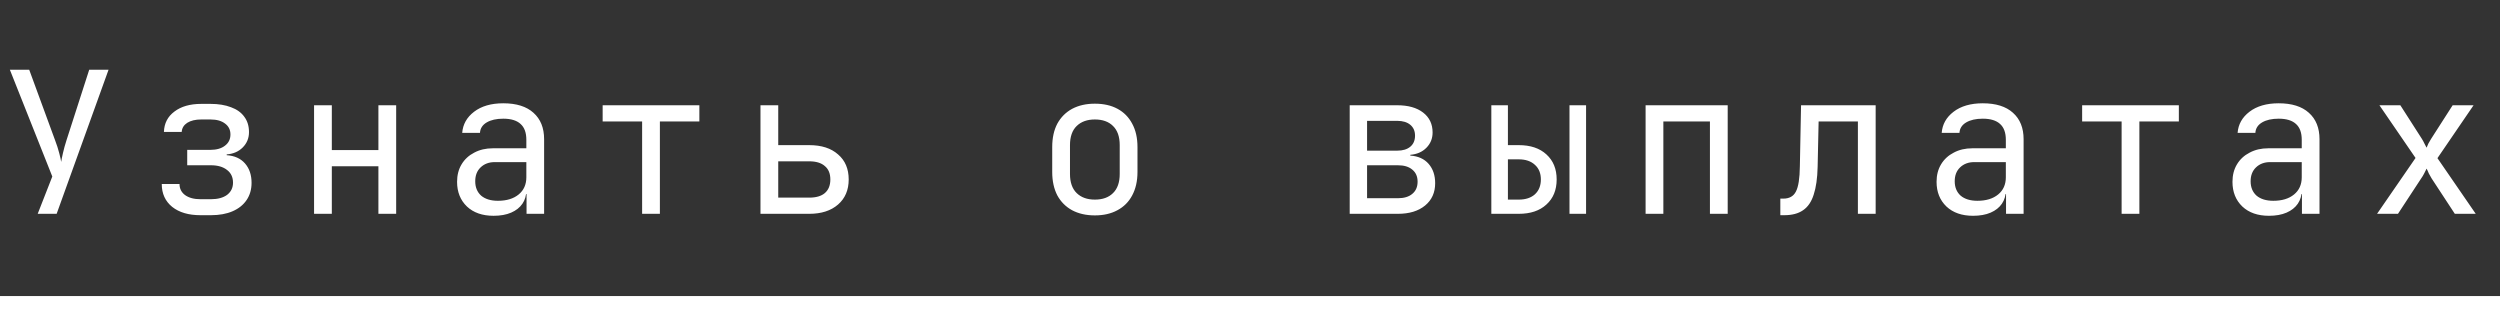 <?xml version="1.0" encoding="UTF-8"?> <svg xmlns="http://www.w3.org/2000/svg" width="152" height="19" viewBox="0 0 152 19" fill="none"><rect x="0" y="0" width="152" height="19" fill="#333333" stroke="none"/><path d="M2.292 13L3.18 10.732L0.6 4.24H1.776L3.348 8.524C3.452 8.796 3.536 9.056 3.6 9.304C3.664 9.544 3.704 9.724 3.72 9.844C3.736 9.724 3.772 9.544 3.828 9.304C3.884 9.056 3.956 8.796 4.044 8.524L5.424 4.24H6.6L3.444 13H2.292ZM12.187 13.084C11.467 13.084 10.895 12.916 10.471 12.58C10.047 12.236 9.835 11.772 9.835 11.188H10.915C10.915 11.468 11.027 11.692 11.251 11.86C11.483 12.028 11.795 12.112 12.187 12.112H12.823C13.239 12.112 13.567 12.024 13.807 11.848C14.047 11.664 14.167 11.416 14.167 11.104C14.167 10.776 14.047 10.52 13.807 10.336C13.567 10.144 13.239 10.048 12.823 10.048H11.383V9.112H12.787C13.163 9.112 13.459 9.028 13.675 8.86C13.899 8.692 14.011 8.464 14.011 8.176C14.011 7.896 13.903 7.676 13.687 7.516C13.471 7.348 13.175 7.264 12.799 7.264H12.235C11.883 7.264 11.599 7.332 11.383 7.468C11.175 7.604 11.063 7.788 11.047 8.02H9.967C9.983 7.5 10.195 7.088 10.603 6.784C11.011 6.472 11.555 6.316 12.235 6.316H12.799C13.279 6.316 13.695 6.384 14.047 6.52C14.399 6.648 14.667 6.84 14.851 7.096C15.043 7.352 15.139 7.664 15.139 8.032C15.139 8.4 15.011 8.712 14.755 8.968C14.507 9.216 14.183 9.356 13.783 9.388V9.436C14.263 9.468 14.635 9.636 14.899 9.94C15.163 10.244 15.295 10.636 15.295 11.116C15.295 11.516 15.195 11.864 14.995 12.16C14.795 12.456 14.511 12.684 14.143 12.844C13.775 13.004 13.335 13.084 12.823 13.084H12.187ZM19.095 13V6.4H20.175V9.124H23.007V6.4H24.087V13H23.007V10.108H20.175V13H19.095ZM30.01 13.12C29.33 13.12 28.79 12.932 28.39 12.556C27.99 12.172 27.79 11.672 27.79 11.056C27.79 10.648 27.882 10.292 28.066 9.988C28.25 9.684 28.506 9.448 28.834 9.28C29.162 9.104 29.538 9.016 29.962 9.016H32.002V8.5C32.002 8.068 31.886 7.748 31.654 7.54C31.422 7.324 31.07 7.216 30.598 7.216C30.182 7.216 29.846 7.292 29.59 7.444C29.334 7.596 29.198 7.808 29.182 8.08H28.102C28.142 7.56 28.382 7.132 28.822 6.796C29.27 6.452 29.862 6.28 30.598 6.28C31.398 6.28 32.01 6.472 32.434 6.856C32.866 7.24 33.082 7.776 33.082 8.464V13H32.014V11.8H31.834L32.002 11.56C32.002 11.88 31.922 12.156 31.762 12.388C31.602 12.62 31.374 12.8 31.078 12.928C30.782 13.056 30.426 13.12 30.01 13.12ZM30.274 12.208C30.802 12.208 31.222 12.08 31.534 11.824C31.846 11.568 32.002 11.22 32.002 10.78V9.856H30.082C29.73 9.856 29.442 9.964 29.218 10.18C29.002 10.388 28.894 10.668 28.894 11.02C28.894 11.388 29.014 11.68 29.254 11.896C29.502 12.104 29.842 12.208 30.274 12.208ZM39.041 13V7.384H36.641V6.4H42.521V7.384H40.121V13H39.041ZM46.237 13V6.4H47.317V8.824H49.201C49.945 8.824 50.529 9.012 50.953 9.388C51.385 9.756 51.601 10.264 51.601 10.912C51.601 11.552 51.385 12.06 50.953 12.436C50.521 12.812 49.937 13 49.201 13H46.237ZM47.317 12.016H49.201C49.617 12.016 49.933 11.924 50.149 11.74C50.373 11.548 50.485 11.272 50.485 10.912C50.485 10.552 50.373 10.28 50.149 10.096C49.933 9.904 49.617 9.808 49.201 9.808H47.317V12.016ZM66.567 13.096C66.039 13.096 65.579 12.992 65.187 12.784C64.803 12.576 64.503 12.276 64.287 11.884C64.079 11.484 63.975 11.008 63.975 10.456V8.944C63.975 8.384 64.079 7.908 64.287 7.516C64.503 7.124 64.803 6.824 65.187 6.616C65.579 6.408 66.039 6.304 66.567 6.304C67.103 6.304 67.563 6.408 67.947 6.616C68.331 6.824 68.627 7.124 68.835 7.516C69.051 7.908 69.159 8.384 69.159 8.944V10.456C69.159 11.008 69.051 11.484 68.835 11.884C68.627 12.276 68.327 12.576 67.935 12.784C67.551 12.992 67.095 13.096 66.567 13.096ZM66.567 12.136C67.039 12.136 67.407 12.004 67.671 11.74C67.943 11.476 68.079 11.088 68.079 10.576V8.824C68.079 8.312 67.943 7.924 67.671 7.66C67.407 7.396 67.039 7.264 66.567 7.264C66.103 7.264 65.735 7.396 65.463 7.66C65.191 7.924 65.055 8.312 65.055 8.824V10.576C65.055 11.088 65.191 11.476 65.463 11.74C65.735 12.004 66.103 12.136 66.567 12.136ZM82.062 13V6.4H84.954C85.618 6.4 86.142 6.548 86.526 6.844C86.91 7.14 87.102 7.544 87.102 8.056C87.102 8.424 86.974 8.736 86.718 8.992C86.47 9.24 86.146 9.38 85.746 9.412V9.46C86.226 9.492 86.598 9.66 86.862 9.964C87.126 10.268 87.258 10.66 87.258 11.14C87.258 11.708 87.054 12.16 86.646 12.496C86.238 12.832 85.686 13 84.99 13H82.062ZM83.118 12.052H84.99C85.366 12.052 85.658 11.964 85.866 11.788C86.082 11.612 86.19 11.364 86.19 11.044C86.19 10.732 86.082 10.488 85.866 10.312C85.658 10.136 85.366 10.048 84.99 10.048H83.118V12.052ZM83.118 9.16H84.954C85.29 9.16 85.554 9.08 85.746 8.92C85.938 8.76 86.034 8.536 86.034 8.248C86.034 7.968 85.938 7.748 85.746 7.588C85.554 7.428 85.29 7.348 84.954 7.348H83.118V9.16ZM90.673 13V6.4H91.681V8.824H92.341C93.053 8.824 93.613 9.012 94.021 9.388C94.437 9.764 94.645 10.272 94.645 10.912C94.645 11.552 94.437 12.06 94.021 12.436C93.613 12.812 93.053 13 92.341 13H90.673ZM91.681 12.136H92.341C92.757 12.136 93.085 12.028 93.325 11.812C93.565 11.588 93.685 11.288 93.685 10.912C93.685 10.536 93.565 10.24 93.325 10.024C93.085 9.8 92.757 9.688 92.341 9.688H91.681V12.136ZM95.425 13V6.4H96.433V13H95.425ZM100.052 13V6.4H105.044V13H103.964V7.384H101.132V13H100.052ZM108.244 13.084V12.076H108.424C108.792 12.076 109.048 11.932 109.192 11.644C109.344 11.356 109.424 10.84 109.432 10.096L109.504 6.4H114.04V13H112.96V7.384H110.572L110.512 10.144C110.496 10.84 110.416 11.404 110.272 11.836C110.136 12.268 109.92 12.584 109.624 12.784C109.336 12.984 108.956 13.084 108.484 13.084H108.244ZM119.963 13.12C119.283 13.12 118.743 12.932 118.343 12.556C117.943 12.172 117.743 11.672 117.743 11.056C117.743 10.648 117.835 10.292 118.019 9.988C118.203 9.684 118.459 9.448 118.787 9.28C119.115 9.104 119.491 9.016 119.915 9.016H121.955V8.5C121.955 8.068 121.839 7.748 121.607 7.54C121.375 7.324 121.023 7.216 120.551 7.216C120.135 7.216 119.799 7.292 119.543 7.444C119.287 7.596 119.151 7.808 119.135 8.08H118.055C118.095 7.56 118.335 7.132 118.775 6.796C119.223 6.452 119.815 6.28 120.551 6.28C121.351 6.28 121.963 6.472 122.387 6.856C122.819 7.24 123.035 7.776 123.035 8.464V13H121.967V11.8H121.787L121.955 11.56C121.955 11.88 121.875 12.156 121.715 12.388C121.555 12.62 121.327 12.8 121.031 12.928C120.735 13.056 120.379 13.12 119.963 13.12ZM120.227 12.208C120.755 12.208 121.175 12.08 121.487 11.824C121.799 11.568 121.955 11.22 121.955 10.78V9.856H120.035C119.683 9.856 119.395 9.964 119.171 10.18C118.955 10.388 118.847 10.668 118.847 11.02C118.847 11.388 118.967 11.68 119.207 11.896C119.455 12.104 119.795 12.208 120.227 12.208ZM128.994 13V7.384H126.594V6.4H132.474V7.384H130.074V13H128.994ZM137.954 13.12C137.274 13.12 136.734 12.932 136.334 12.556C135.934 12.172 135.734 11.672 135.734 11.056C135.734 10.648 135.826 10.292 136.01 9.988C136.194 9.684 136.45 9.448 136.778 9.28C137.106 9.104 137.482 9.016 137.906 9.016H139.946V8.5C139.946 8.068 139.83 7.748 139.598 7.54C139.366 7.324 139.014 7.216 138.542 7.216C138.126 7.216 137.79 7.292 137.534 7.444C137.278 7.596 137.142 7.808 137.126 8.08H136.046C136.086 7.56 136.326 7.132 136.766 6.796C137.214 6.452 137.806 6.28 138.542 6.28C139.342 6.28 139.954 6.472 140.378 6.856C140.81 7.24 141.026 7.776 141.026 8.464V13H139.958V11.8H139.778L139.946 11.56C139.946 11.88 139.866 12.156 139.706 12.388C139.546 12.62 139.318 12.8 139.022 12.928C138.726 13.056 138.37 13.12 137.954 13.12ZM138.218 12.208C138.746 12.208 139.166 12.08 139.478 11.824C139.79 11.568 139.946 11.22 139.946 10.78V9.856H138.026C137.674 9.856 137.386 9.964 137.162 10.18C136.946 10.388 136.838 10.668 136.838 11.02C136.838 11.388 136.958 11.68 137.198 11.896C137.446 12.104 137.786 12.208 138.218 12.208ZM144.525 13L146.865 9.604L144.669 6.4H145.941L147.249 8.44C147.305 8.528 147.357 8.624 147.405 8.728C147.461 8.832 147.505 8.916 147.537 8.98C147.561 8.916 147.597 8.832 147.645 8.728C147.701 8.624 147.757 8.528 147.813 8.44L149.121 6.4H150.393L148.197 9.616L150.525 13H149.253L147.837 10.84C147.781 10.752 147.725 10.652 147.669 10.54C147.621 10.42 147.577 10.324 147.537 10.252C147.505 10.324 147.457 10.42 147.393 10.54C147.337 10.652 147.277 10.752 147.213 10.84L145.797 13H144.525Z" fill="white"></path><line x1="4.37114e-08" y1="18.5" x2="152" y2="18.5" stroke="white"></line></svg> 